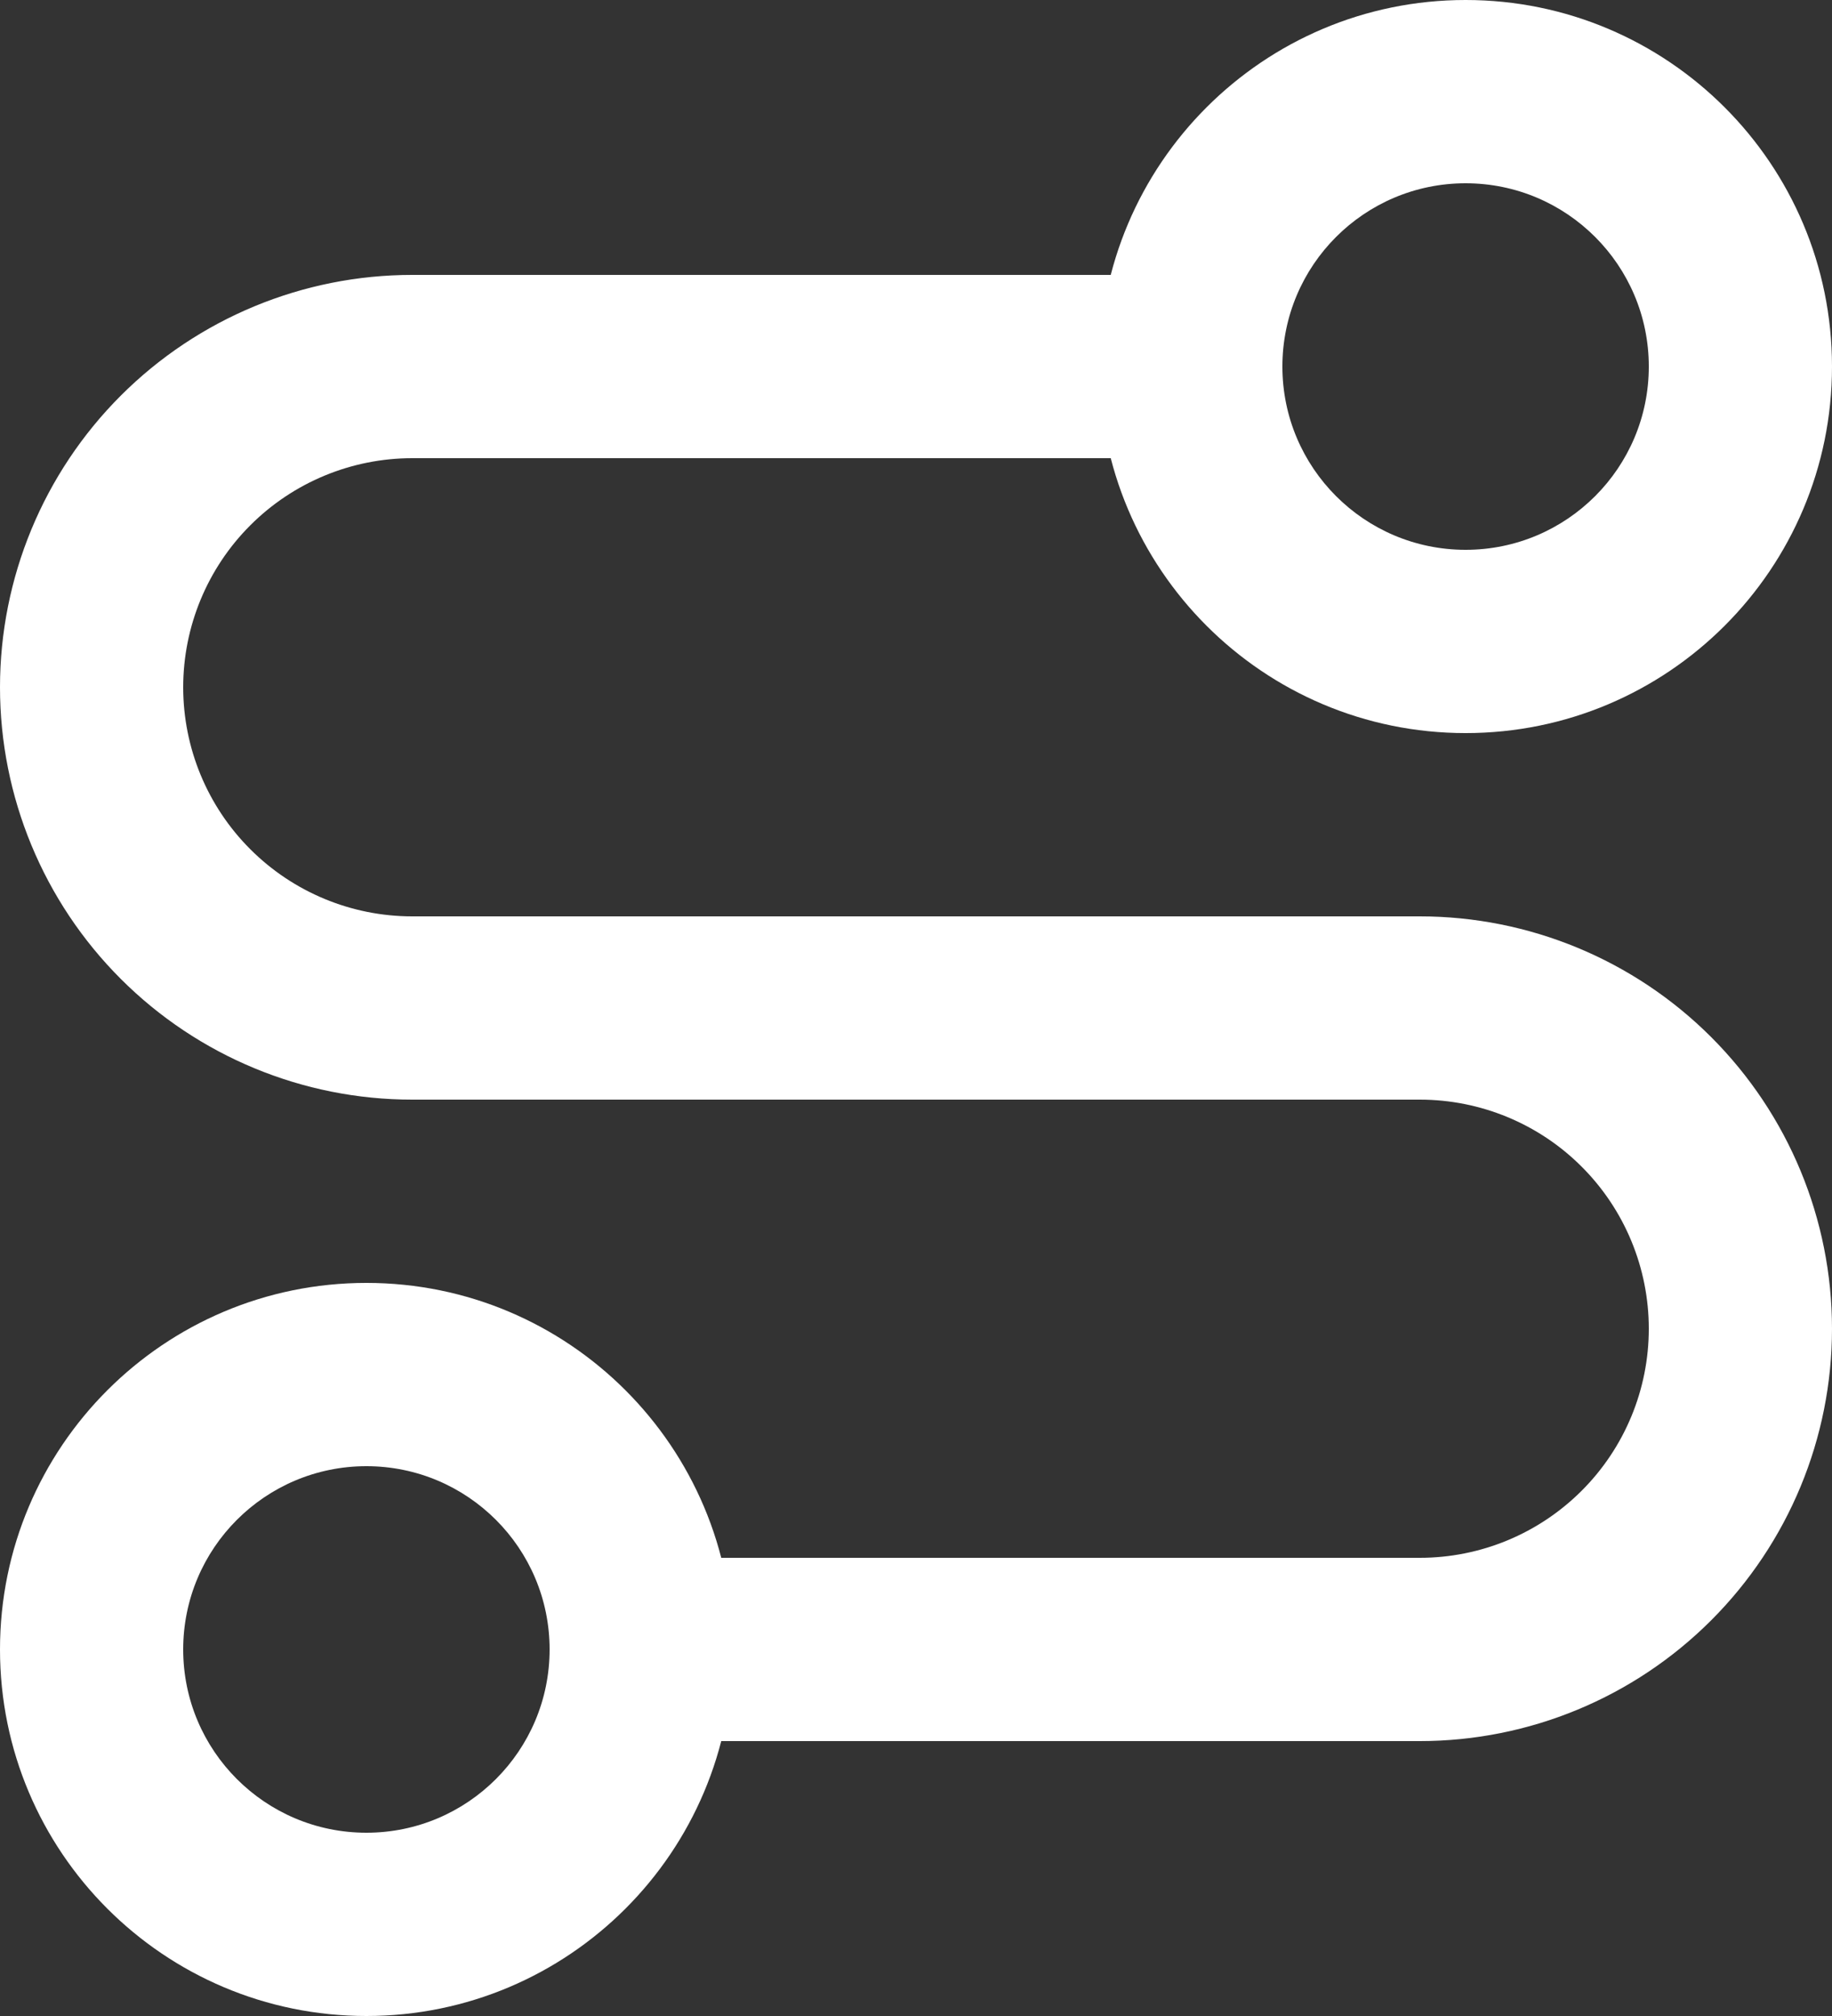 <svg width="40" height="44" viewBox="0 0 40 44" fill="none" xmlns="http://www.w3.org/2000/svg">
<rect x="0" y="0" width="40" height="44" fill="#333333" stroke="none"/>
<path d="M12 36C12 33.791 10.209 32 8 32C5.791 32 4 33.791 4 36C4 38.209 5.791 40 8 40C10.209 40 12 38.209 12 36ZM16 36C16 40.418 12.418 44 8 44C3.582 44 2.53191e-05 40.418 0 36C0 31.582 3.582 28 8 28C12.418 28 16 31.582 16 36Z" fill="white"/>
<path d="M36 29C36 27.674 35.473 26.401 34.535 25.464C33.598 24.526 32.326 24 31 24H9C6.613 24 4.324 23.052 2.636 21.364C0.948 19.677 1.44749e-05 17.387 0 15C0 12.613 0.948 10.324 2.636 8.636C4.324 6.948 6.613 6 9 6H26C27.105 6 28 6.896 28 8C28 9.104 27.105 10 26 10H9C7.674 10 6.403 10.527 5.465 11.465C4.527 12.402 4 13.674 4 15C4 16.326 4.527 17.598 5.465 18.535C6.403 19.473 7.674 20 9 20H31C33.387 20 35.675 20.948 37.363 22.636C39.051 24.324 40 26.613 40 29C40 31.387 39.051 33.675 37.363 35.363C35.675 37.051 33.387 38 31 38H14C12.896 38 12 37.105 12 36C12 34.895 12.895 34 14 34H31C32.326 34 33.597 33.473 34.535 32.535C35.473 31.598 36 30.326 36 29Z" fill="white"/>
<path d="M36 8C36 5.791 34.209 4 32 4C29.791 4 28 5.791 28 8C28 10.209 29.791 12 32 12C34.209 12 36 10.209 36 8ZM40 8C40 12.418 36.418 16 32 16C27.582 16 24 12.418 24 8C24 3.582 27.582 0 32 0C36.418 2.53199e-05 40 3.582 40 8Z" fill="white"/>
</svg>
